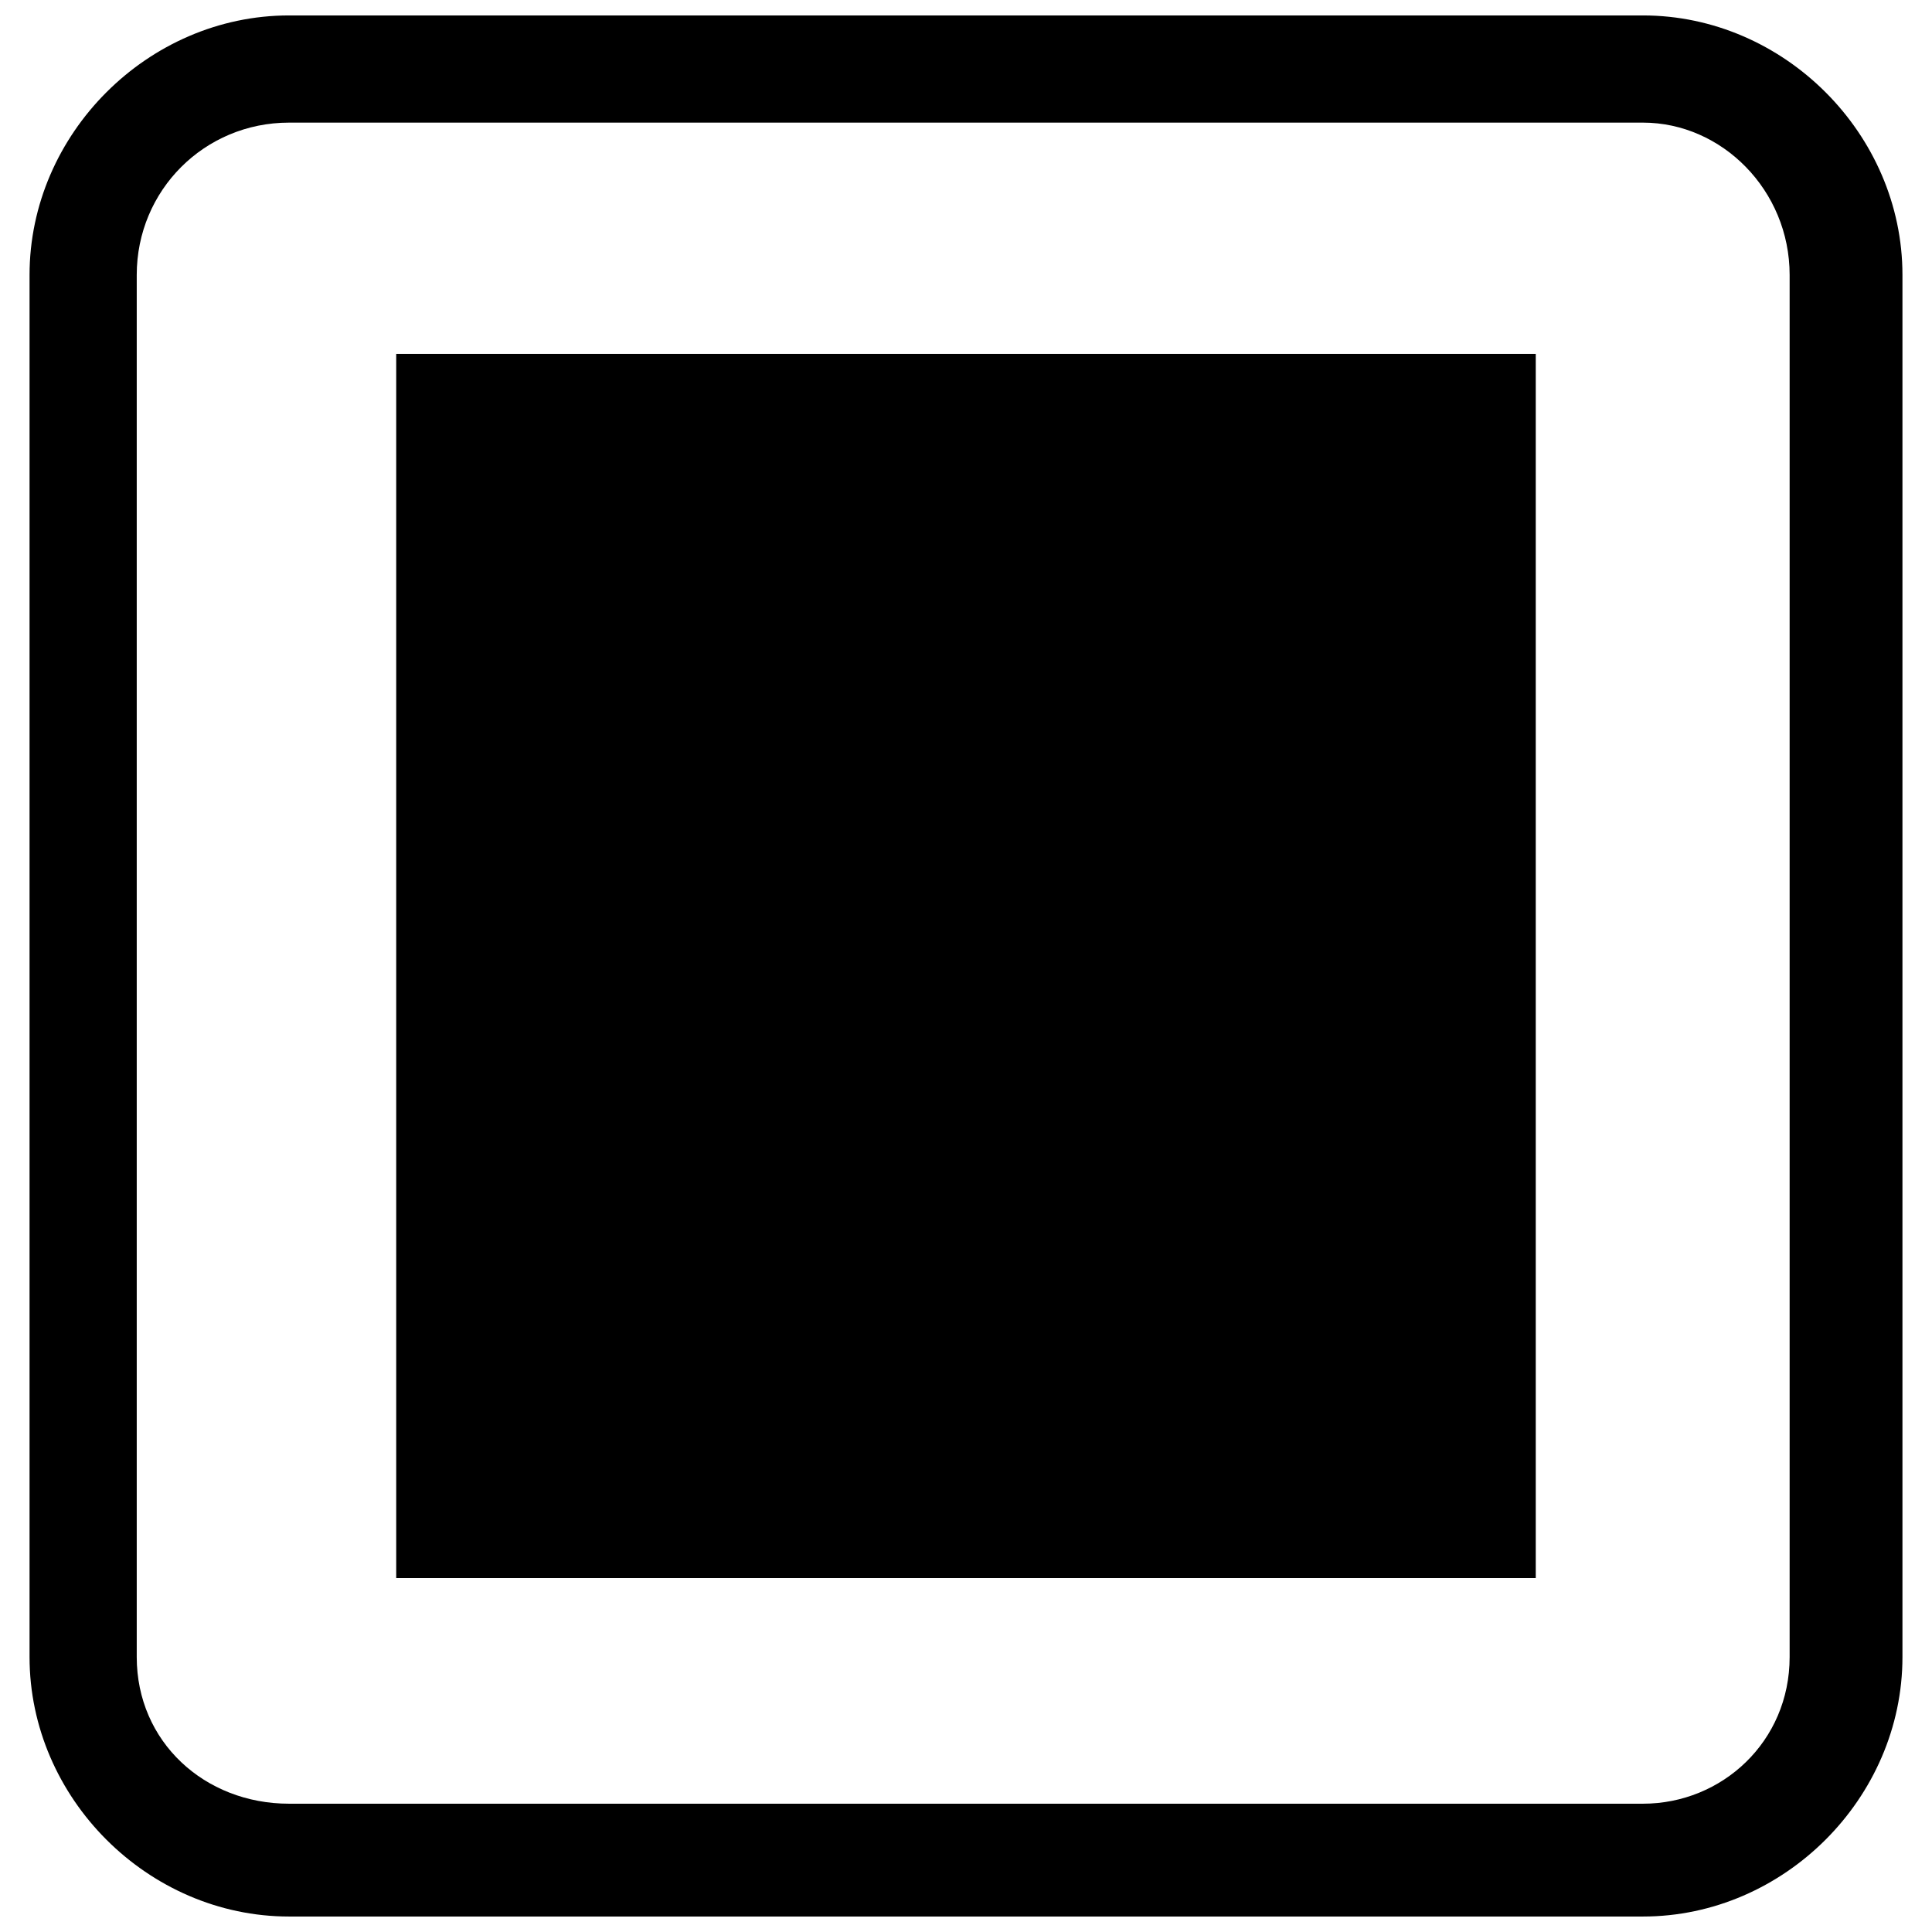 <?xml version="1.0" encoding="UTF-8"?>
<!-- Uploaded to: SVG Repo, www.svgrepo.com, Generator: SVG Repo Mixer Tools -->
<svg width="800px" height="800px" version="1.1" viewBox="144 144 512 512" xmlns="http://www.w3.org/2000/svg">
 <defs>
  <clipPath id="a">
   <path d="m151 148.09h498v503.81h-498z"/>
  </clipPath>
 </defs>
 <path d="m249 237.79h301.99v324.41h-301.99z" fill-rule="evenodd"/>
 <g clip-path="url(#a)">
  <path d="m220.6 148.09h358.8c37.375 0 68.77 31.395 68.77 68.77v366.27c0 37.375-31.395 68.77-68.77 68.77h-358.8c-37.375 0-68.77-31.395-68.77-68.77v-366.27c0-37.375 31.395-68.77 68.77-68.77zm358.8 28.406h-358.8c-22.426 0-40.363 17.941-40.363 40.363v366.27c0 22.426 17.941 38.871 40.363 38.871h358.8c20.93 0 38.871-16.445 38.871-38.871v-366.27c0-22.426-17.941-40.363-38.871-40.363z"/>
 </g>
</svg>